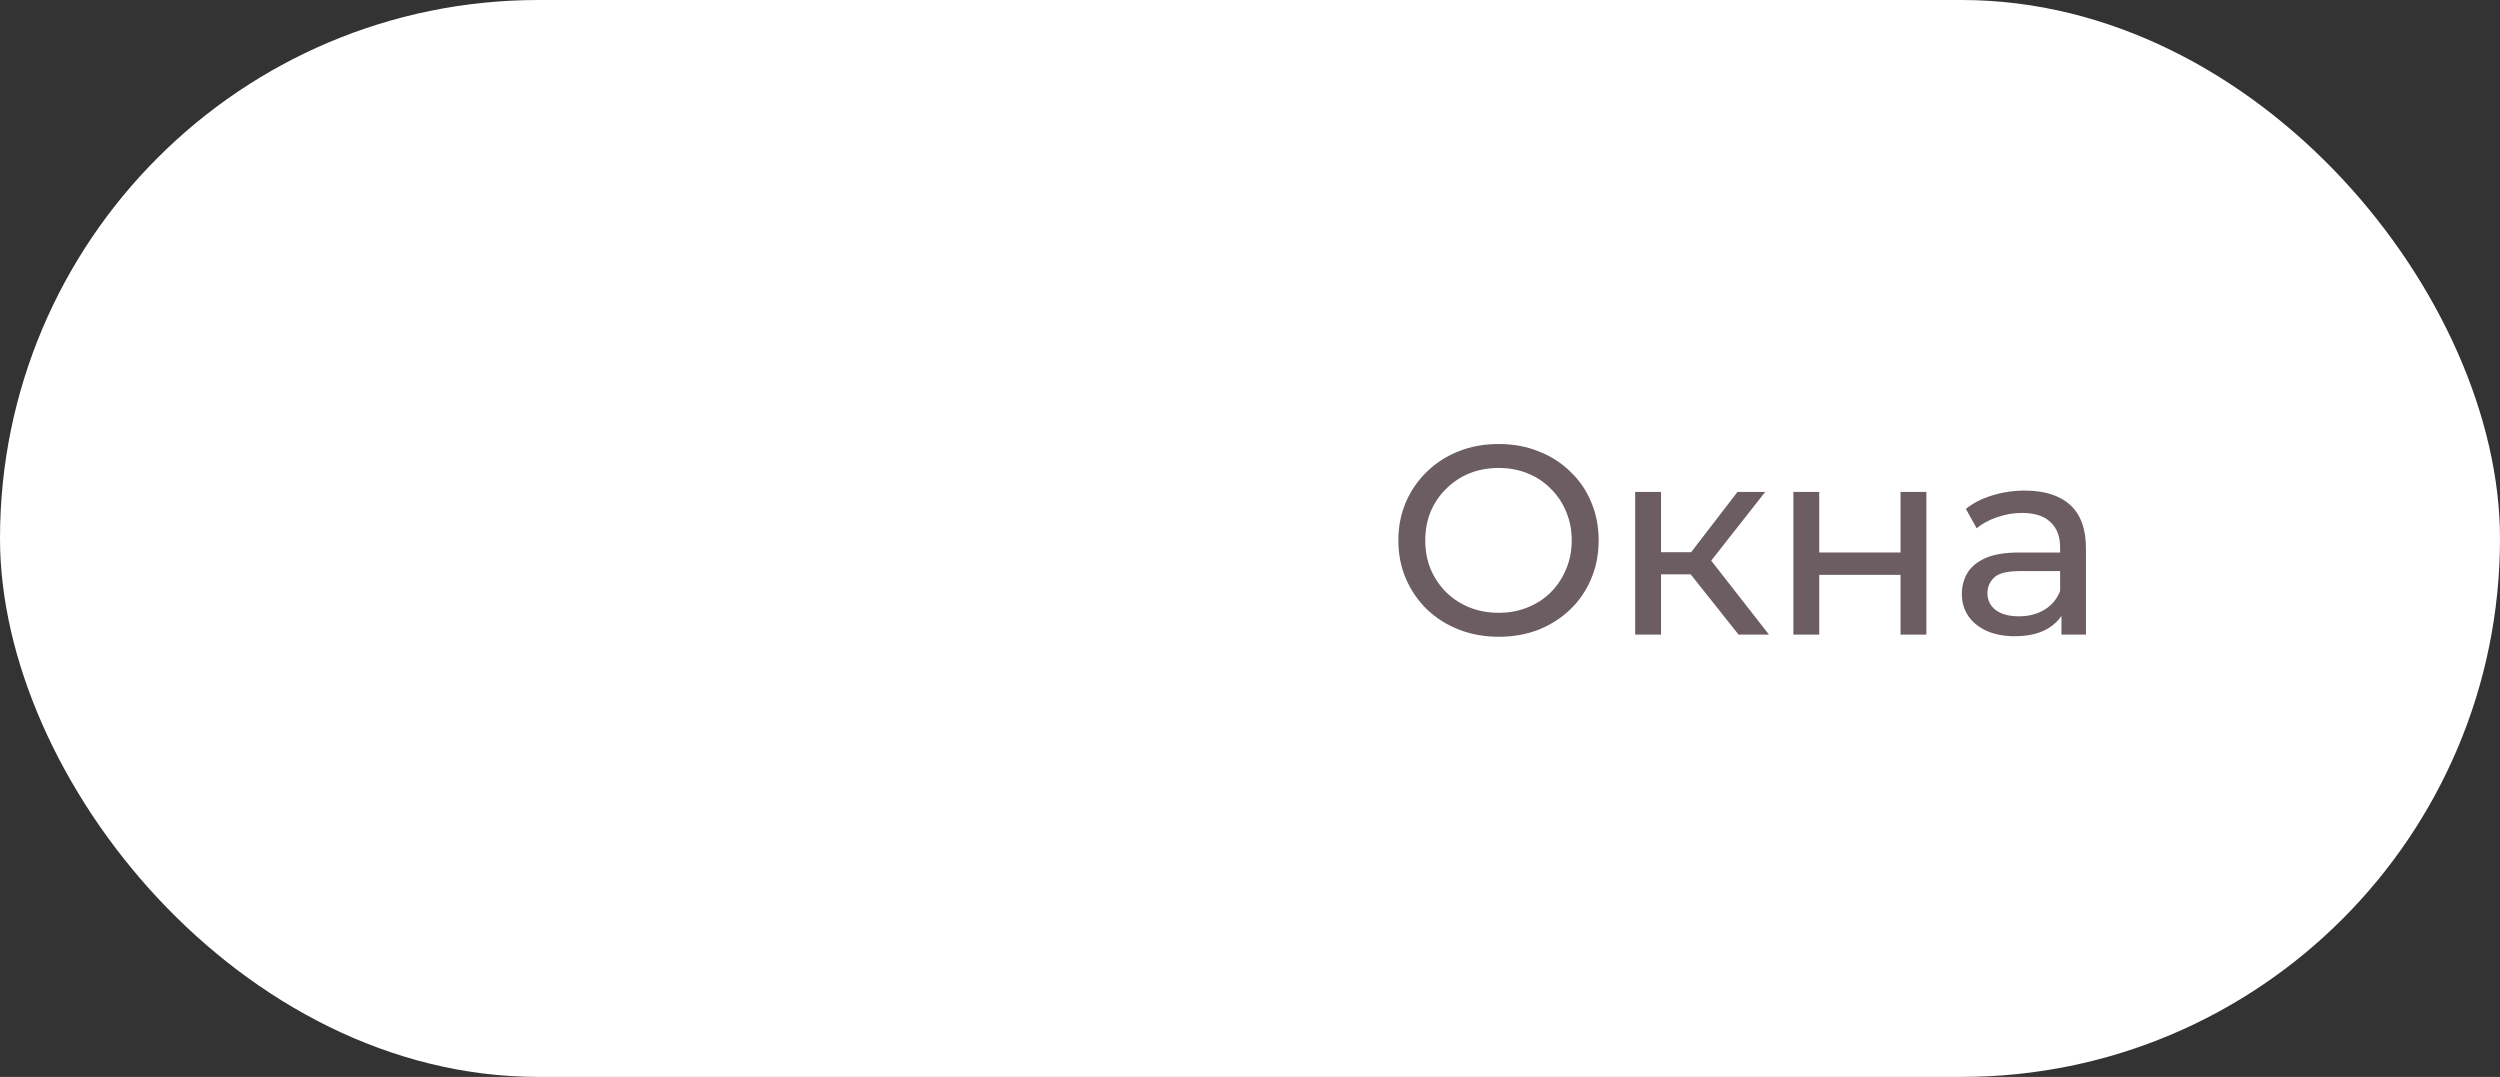 <?xml version="1.0" encoding="UTF-8"?> <svg xmlns="http://www.w3.org/2000/svg" width="130" height="56" viewBox="0 0 130 56" fill="none"><rect x="0" y="0" width="130" height="56" fill="#333333" stroke="none"/><rect width="130" height="56" rx="28" fill="white"></rect><path d="M107.196 33V31.432L107.126 31.138V28.464C107.126 27.895 106.958 27.456 106.622 27.148C106.295 26.831 105.8 26.672 105.138 26.672C104.699 26.672 104.27 26.747 103.85 26.896C103.43 27.036 103.075 27.227 102.786 27.47L102.226 26.462C102.608 26.154 103.066 25.921 103.598 25.762C104.139 25.594 104.704 25.51 105.292 25.51C106.309 25.51 107.093 25.757 107.644 26.252C108.194 26.747 108.47 27.503 108.47 28.52V33H107.196ZM104.76 33.084C104.209 33.084 103.724 32.991 103.304 32.804C102.893 32.617 102.576 32.361 102.352 32.034C102.128 31.698 102.016 31.32 102.016 30.9C102.016 30.499 102.109 30.135 102.296 29.808C102.492 29.481 102.804 29.22 103.234 29.024C103.672 28.828 104.26 28.73 104.998 28.73H107.35V29.696H105.054C104.382 29.696 103.929 29.808 103.696 30.032C103.462 30.256 103.346 30.527 103.346 30.844C103.346 31.208 103.49 31.502 103.78 31.726C104.069 31.941 104.47 32.048 104.984 32.048C105.488 32.048 105.926 31.936 106.3 31.712C106.682 31.488 106.958 31.161 107.126 30.732L107.392 31.656C107.214 32.095 106.902 32.445 106.454 32.706C106.006 32.958 105.441 33.084 104.76 33.084Z" fill="#6C5D62"></path><path d="M93.256 33V25.58H94.6V28.73H98.828V25.58H100.172V33H98.828V29.892H94.6V33H93.256Z" fill="#6C5D62"></path><path d="M90.405 33L87.535 29.388L88.641 28.716L91.987 33H90.405ZM85.029 33V25.58H86.373V33H85.029ZM85.967 29.864V28.716H88.417V29.864H85.967ZM88.753 29.444L87.507 29.276L90.349 25.58H91.791L88.753 29.444Z" fill="#6C5D62"></path><path d="M77.936 33.112C77.189 33.112 76.494 32.986 75.85 32.734C75.215 32.482 74.665 32.132 74.198 31.684C73.731 31.227 73.367 30.695 73.106 30.088C72.845 29.481 72.714 28.819 72.714 28.1C72.714 27.381 72.845 26.719 73.106 26.112C73.367 25.505 73.731 24.978 74.198 24.53C74.665 24.073 75.215 23.718 75.85 23.466C76.485 23.214 77.18 23.088 77.936 23.088C78.683 23.088 79.369 23.214 79.994 23.466C80.629 23.709 81.179 24.059 81.646 24.516C82.122 24.964 82.486 25.491 82.738 26.098C82.999 26.705 83.13 27.372 83.13 28.1C83.13 28.828 82.999 29.495 82.738 30.102C82.486 30.709 82.122 31.241 81.646 31.698C81.179 32.146 80.629 32.496 79.994 32.748C79.369 32.991 78.683 33.112 77.936 33.112ZM77.936 31.866C78.477 31.866 78.977 31.773 79.434 31.586C79.901 31.399 80.302 31.138 80.638 30.802C80.983 30.457 81.249 30.055 81.436 29.598C81.632 29.141 81.73 28.641 81.73 28.1C81.73 27.559 81.632 27.059 81.436 26.602C81.249 26.145 80.983 25.748 80.638 25.412C80.302 25.067 79.901 24.801 79.434 24.614C78.977 24.427 78.477 24.334 77.936 24.334C77.385 24.334 76.877 24.427 76.41 24.614C75.953 24.801 75.551 25.067 75.206 25.412C74.861 25.748 74.59 26.145 74.394 26.602C74.207 27.059 74.114 27.559 74.114 28.1C74.114 28.641 74.207 29.141 74.394 29.598C74.59 30.055 74.861 30.457 75.206 30.802C75.551 31.138 75.953 31.399 76.41 31.586C76.877 31.773 77.385 31.866 77.936 31.866Z" fill="#6C5D62"></path></svg> 